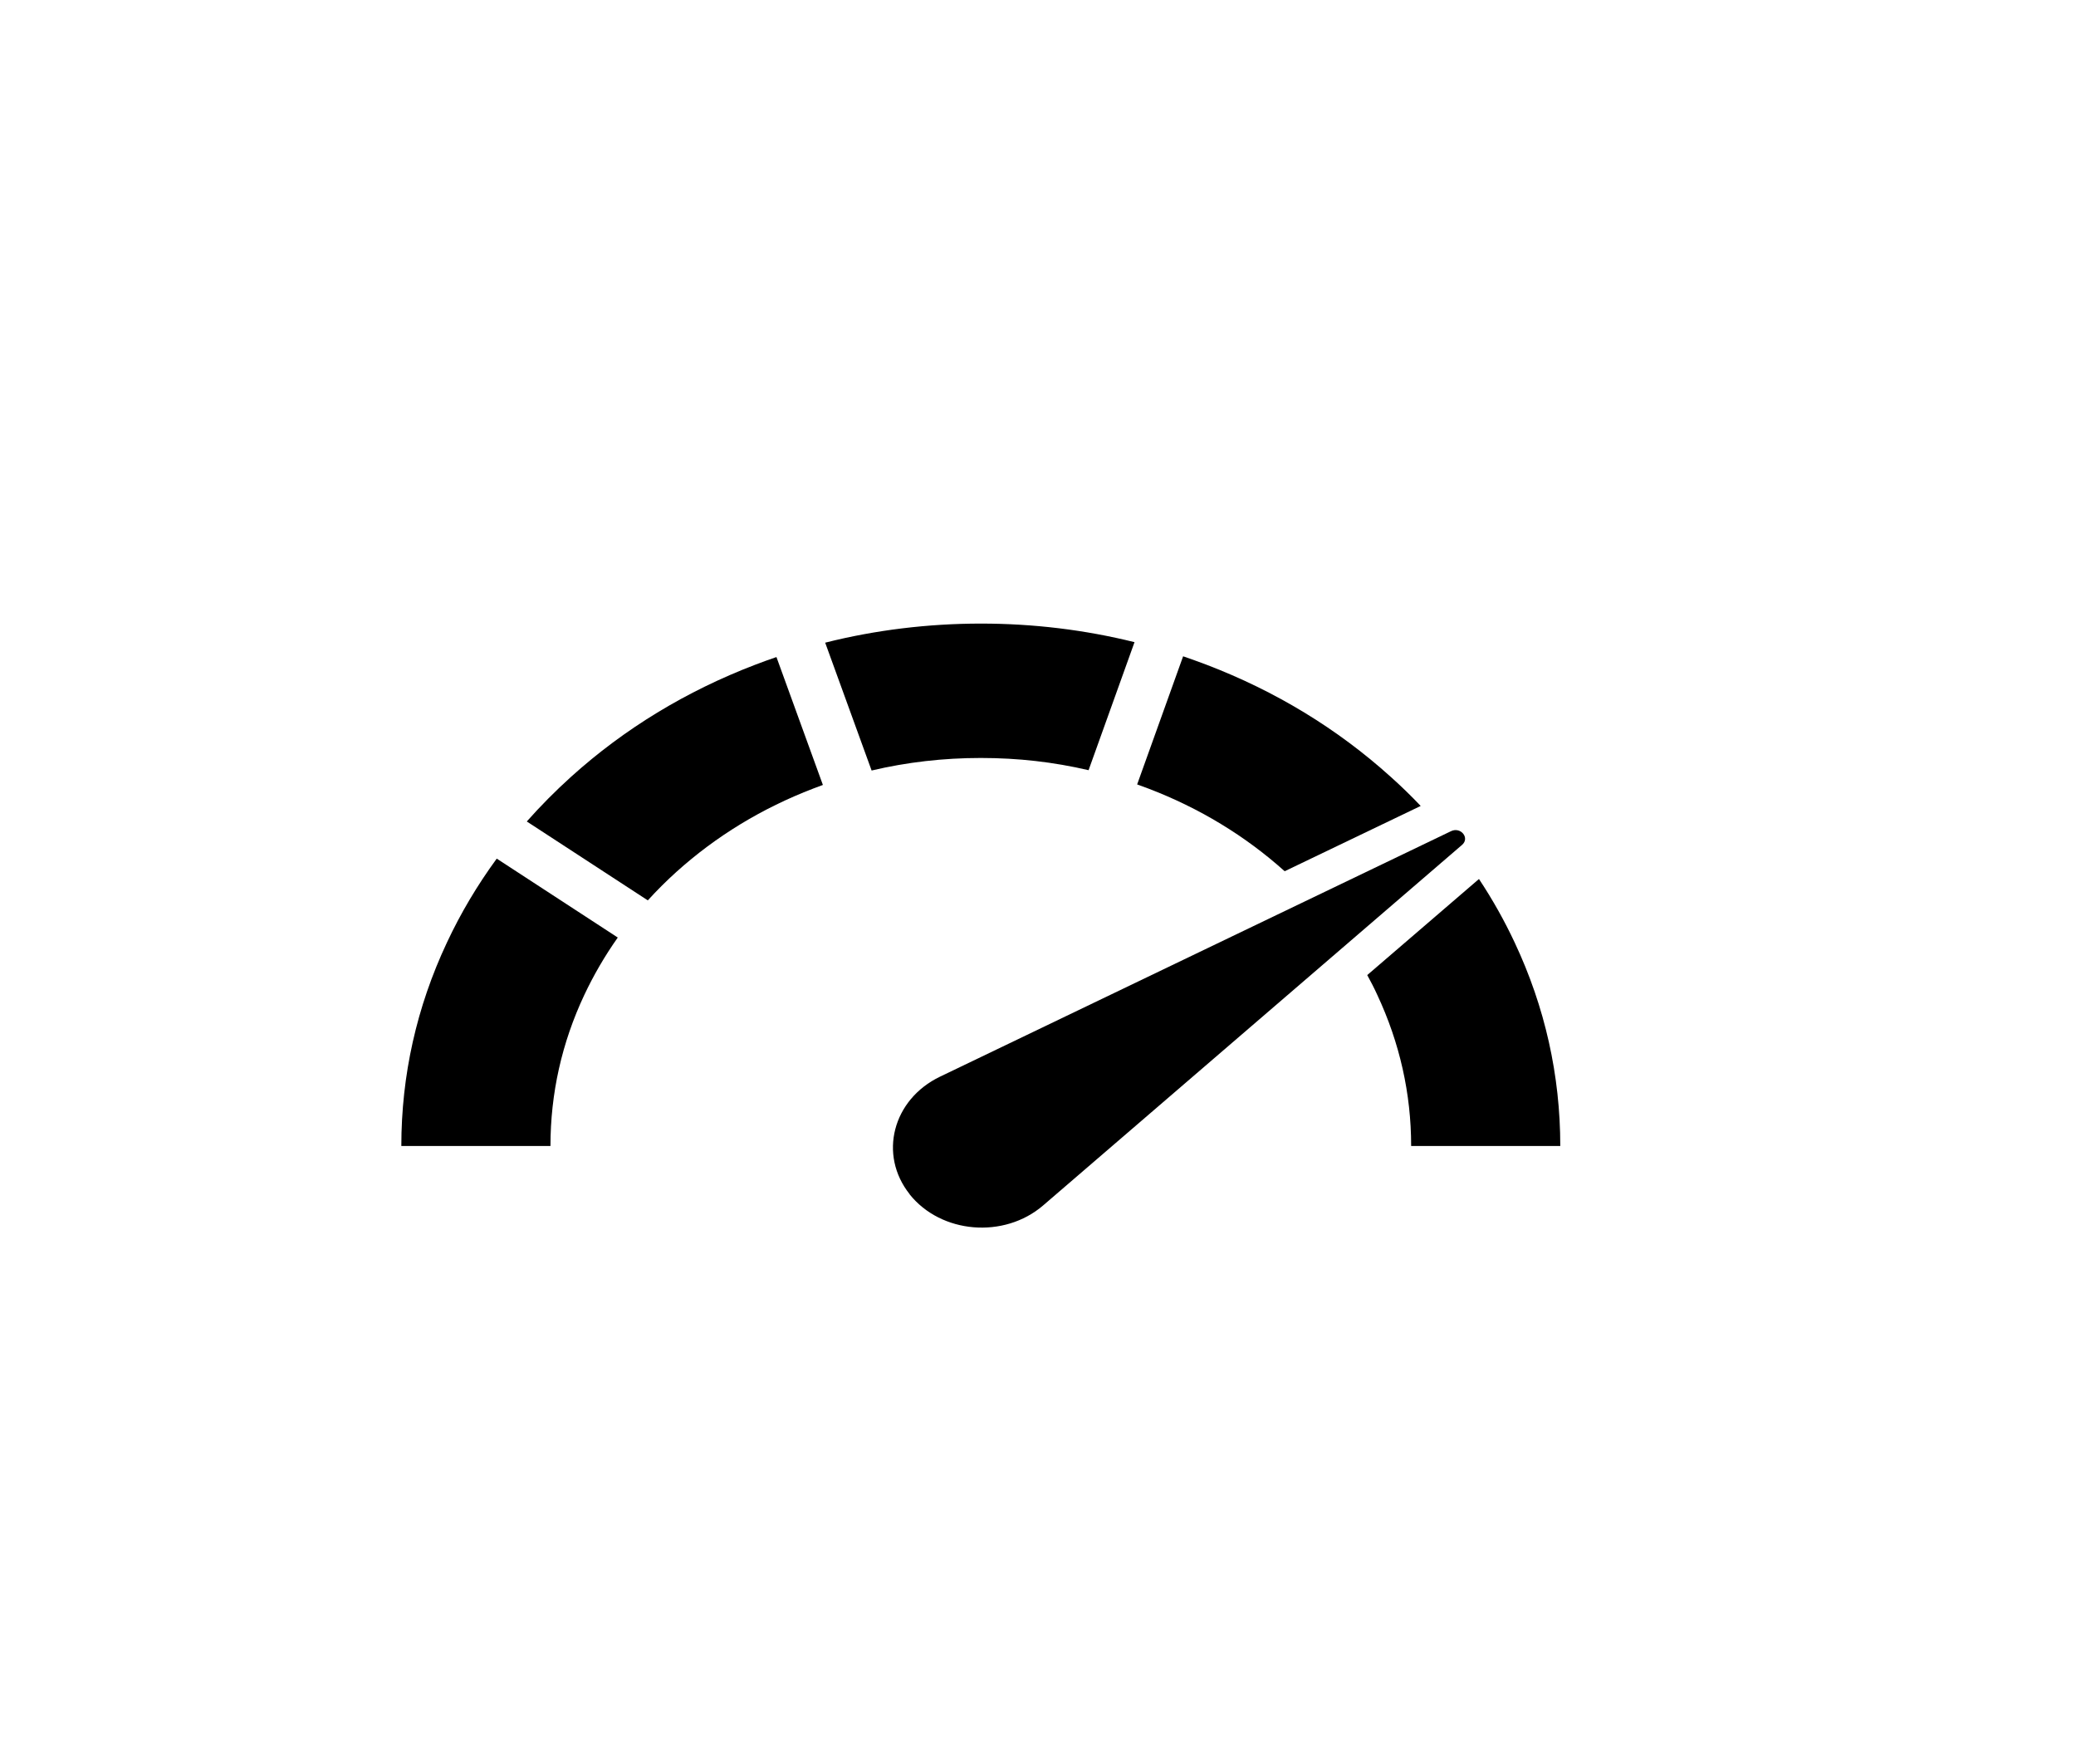 <?xml version="1.0" encoding="UTF-8"?>
<svg id="icon164" xmlns="http://www.w3.org/2000/svg" viewBox="0 0 163.15 138.64">
  <g>
    <path d="m68.48,60.55c2.79-.66,5.66-.99,8.6-.99s5.72.32,8.47.96l3.61-10.06c-3.91-.97-7.95-1.46-12.07-1.46s-8.28.5-12.24,1.5l3.65,10.05Z"/>
    <path d="m119.04,74.07c-.81-1.73-1.75-3.4-2.81-5l-8.78,7.55c.28.51.55,1.03.79,1.56,1.76,3.76,2.66,7.75,2.66,11.87h11.72c0-5.54-1.2-10.92-3.58-15.98Z"/>
    <path d="m89.37,61.64c.29.1.58.21.87.32,4.01,1.53,7.62,3.72,10.72,6.5l10.69-5.13c-.75-.79-1.54-1.56-2.37-2.3-4.18-3.77-9.05-6.73-14.47-8.8-.61-.23-1.22-.45-1.83-.66l-3.61,10.06Z"/>
    <path d="m39.03,67.48c-1.52,2.08-2.83,4.28-3.91,6.59-2.38,5.06-3.58,10.44-3.58,15.98h11.72c0-4.12.89-8.11,2.66-11.87.74-1.57,1.62-3.08,2.63-4.51l-9.51-6.2Z"/>
    <path d="m61.02,51.63c-.56.19-1.11.39-1.66.6-5.42,2.07-10.29,5.03-14.47,8.8-1.24,1.12-2.41,2.3-3.49,3.52l9.51,6.2c.71-.78,1.46-1.53,2.26-2.25,3.11-2.8,6.73-5,10.75-6.54.25-.09.5-.19.75-.28l-3.65-10.05Z"/>
  </g>
  <path d="m71.48,93.84h0c2.48,3.11,7.43,3.52,10.5.88l32.92-28.33c.63-.54-.1-1.44-.86-1.08l-40.16,19.29c-3.73,1.79-4.86,6.14-2.39,9.24Z"/>
  <ellipse cx="77.2" cy="90.17" rx="5.73" ry="5.17"/>
</svg>